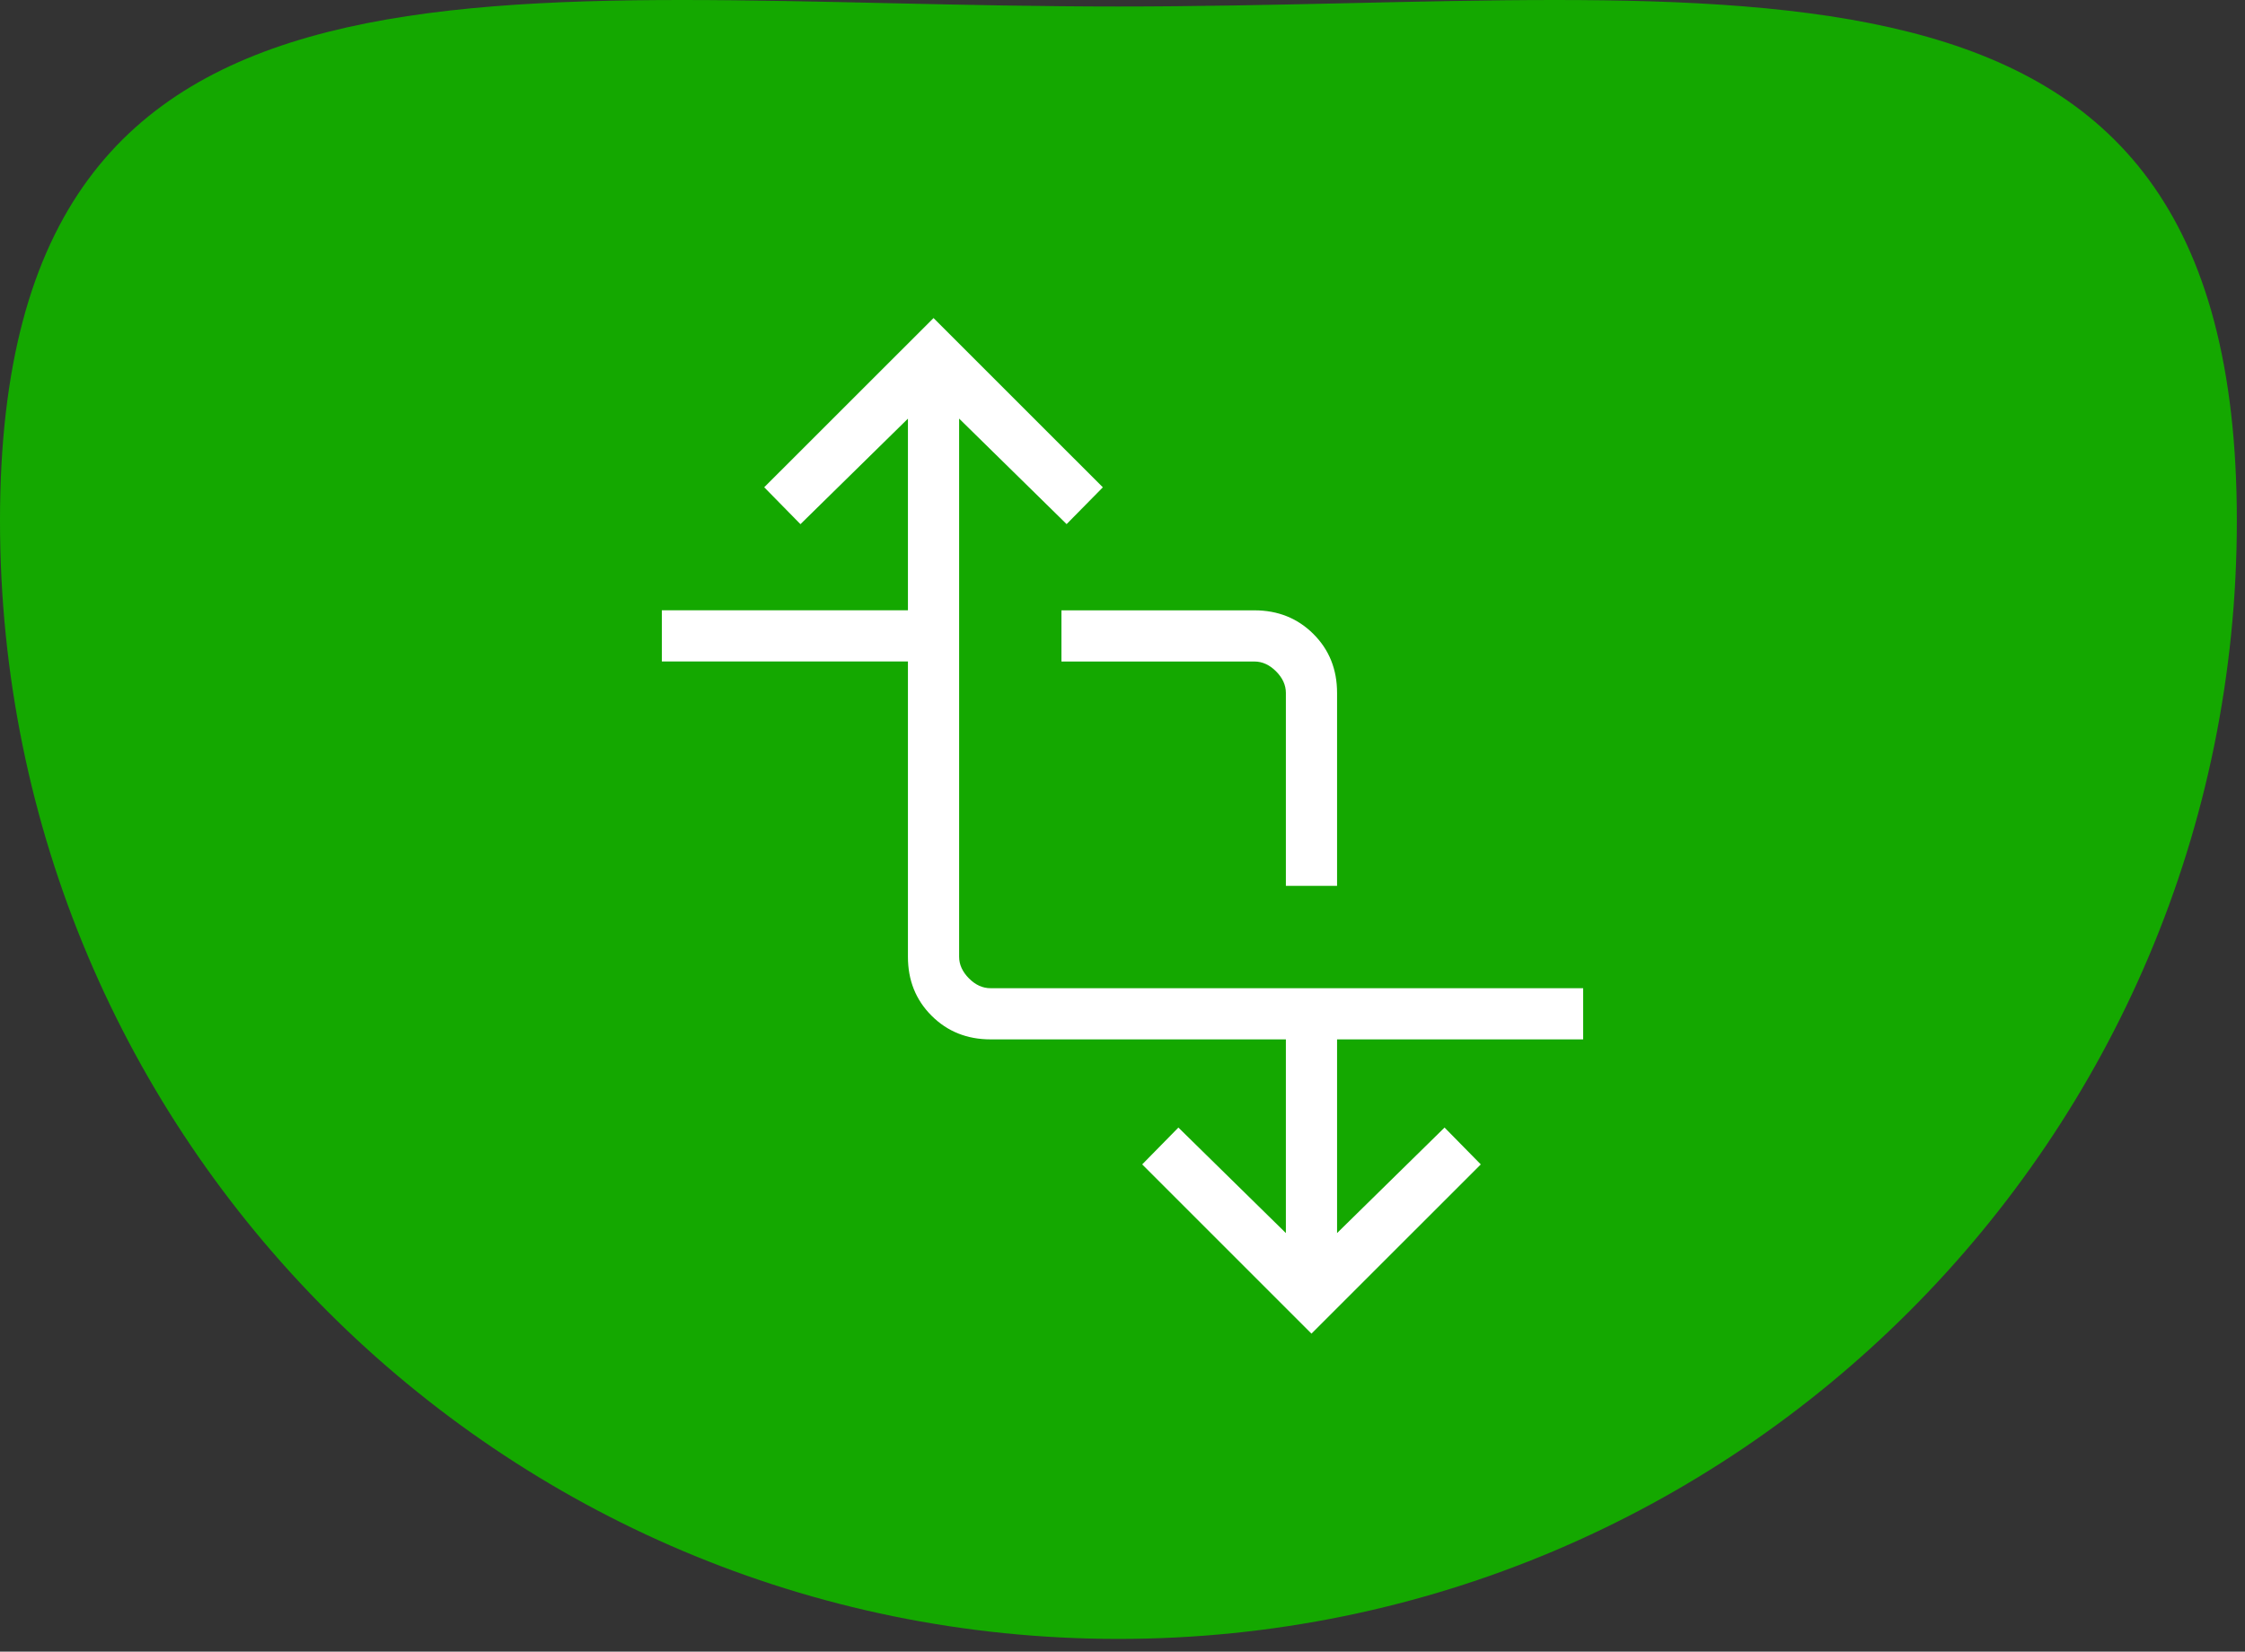 <svg width="106" height="78" viewBox="0 0 106 78" fill="none" xmlns="http://www.w3.org/2000/svg">
<rect x="0" y="0" width="106" height="78" fill="#333333" stroke="none"/>
<path d="M105.615 24.591C105.615 53.755 81.972 77.398 52.807 77.398C23.643 77.398 0 53.755 0 24.591C0 -4.574 23.643 0.307 52.807 0.307C81.972 0.307 105.615 -4.574 105.615 24.591Z" fill="#14A800"/>
<path d="M61.922 62.981L53.93 54.989L55.639 53.249L60.714 58.232V49.085H46.772C45.661 49.085 44.732 48.713 43.986 47.968C43.24 47.224 42.868 46.295 42.869 45.182V31.238H31.25V28.821H42.869V19.771L37.794 24.754L36.083 23.011L44.078 15.02L52.072 23.014L50.361 24.751L45.286 19.768V45.182C45.286 45.553 45.441 45.893 45.75 46.204C46.059 46.515 46.4 46.67 46.772 46.668H74.75V49.085H63.131V58.232L68.206 53.249L69.917 54.989L61.922 62.981ZM60.714 41.835V32.724C60.714 32.353 60.559 32.014 60.25 31.704C59.941 31.395 59.6 31.24 59.228 31.24H50.117V28.823H59.228C60.339 28.823 61.268 29.196 62.014 29.94C62.76 30.684 63.132 31.613 63.131 32.726V41.835H60.714Z" fill="white"/>
</svg>
